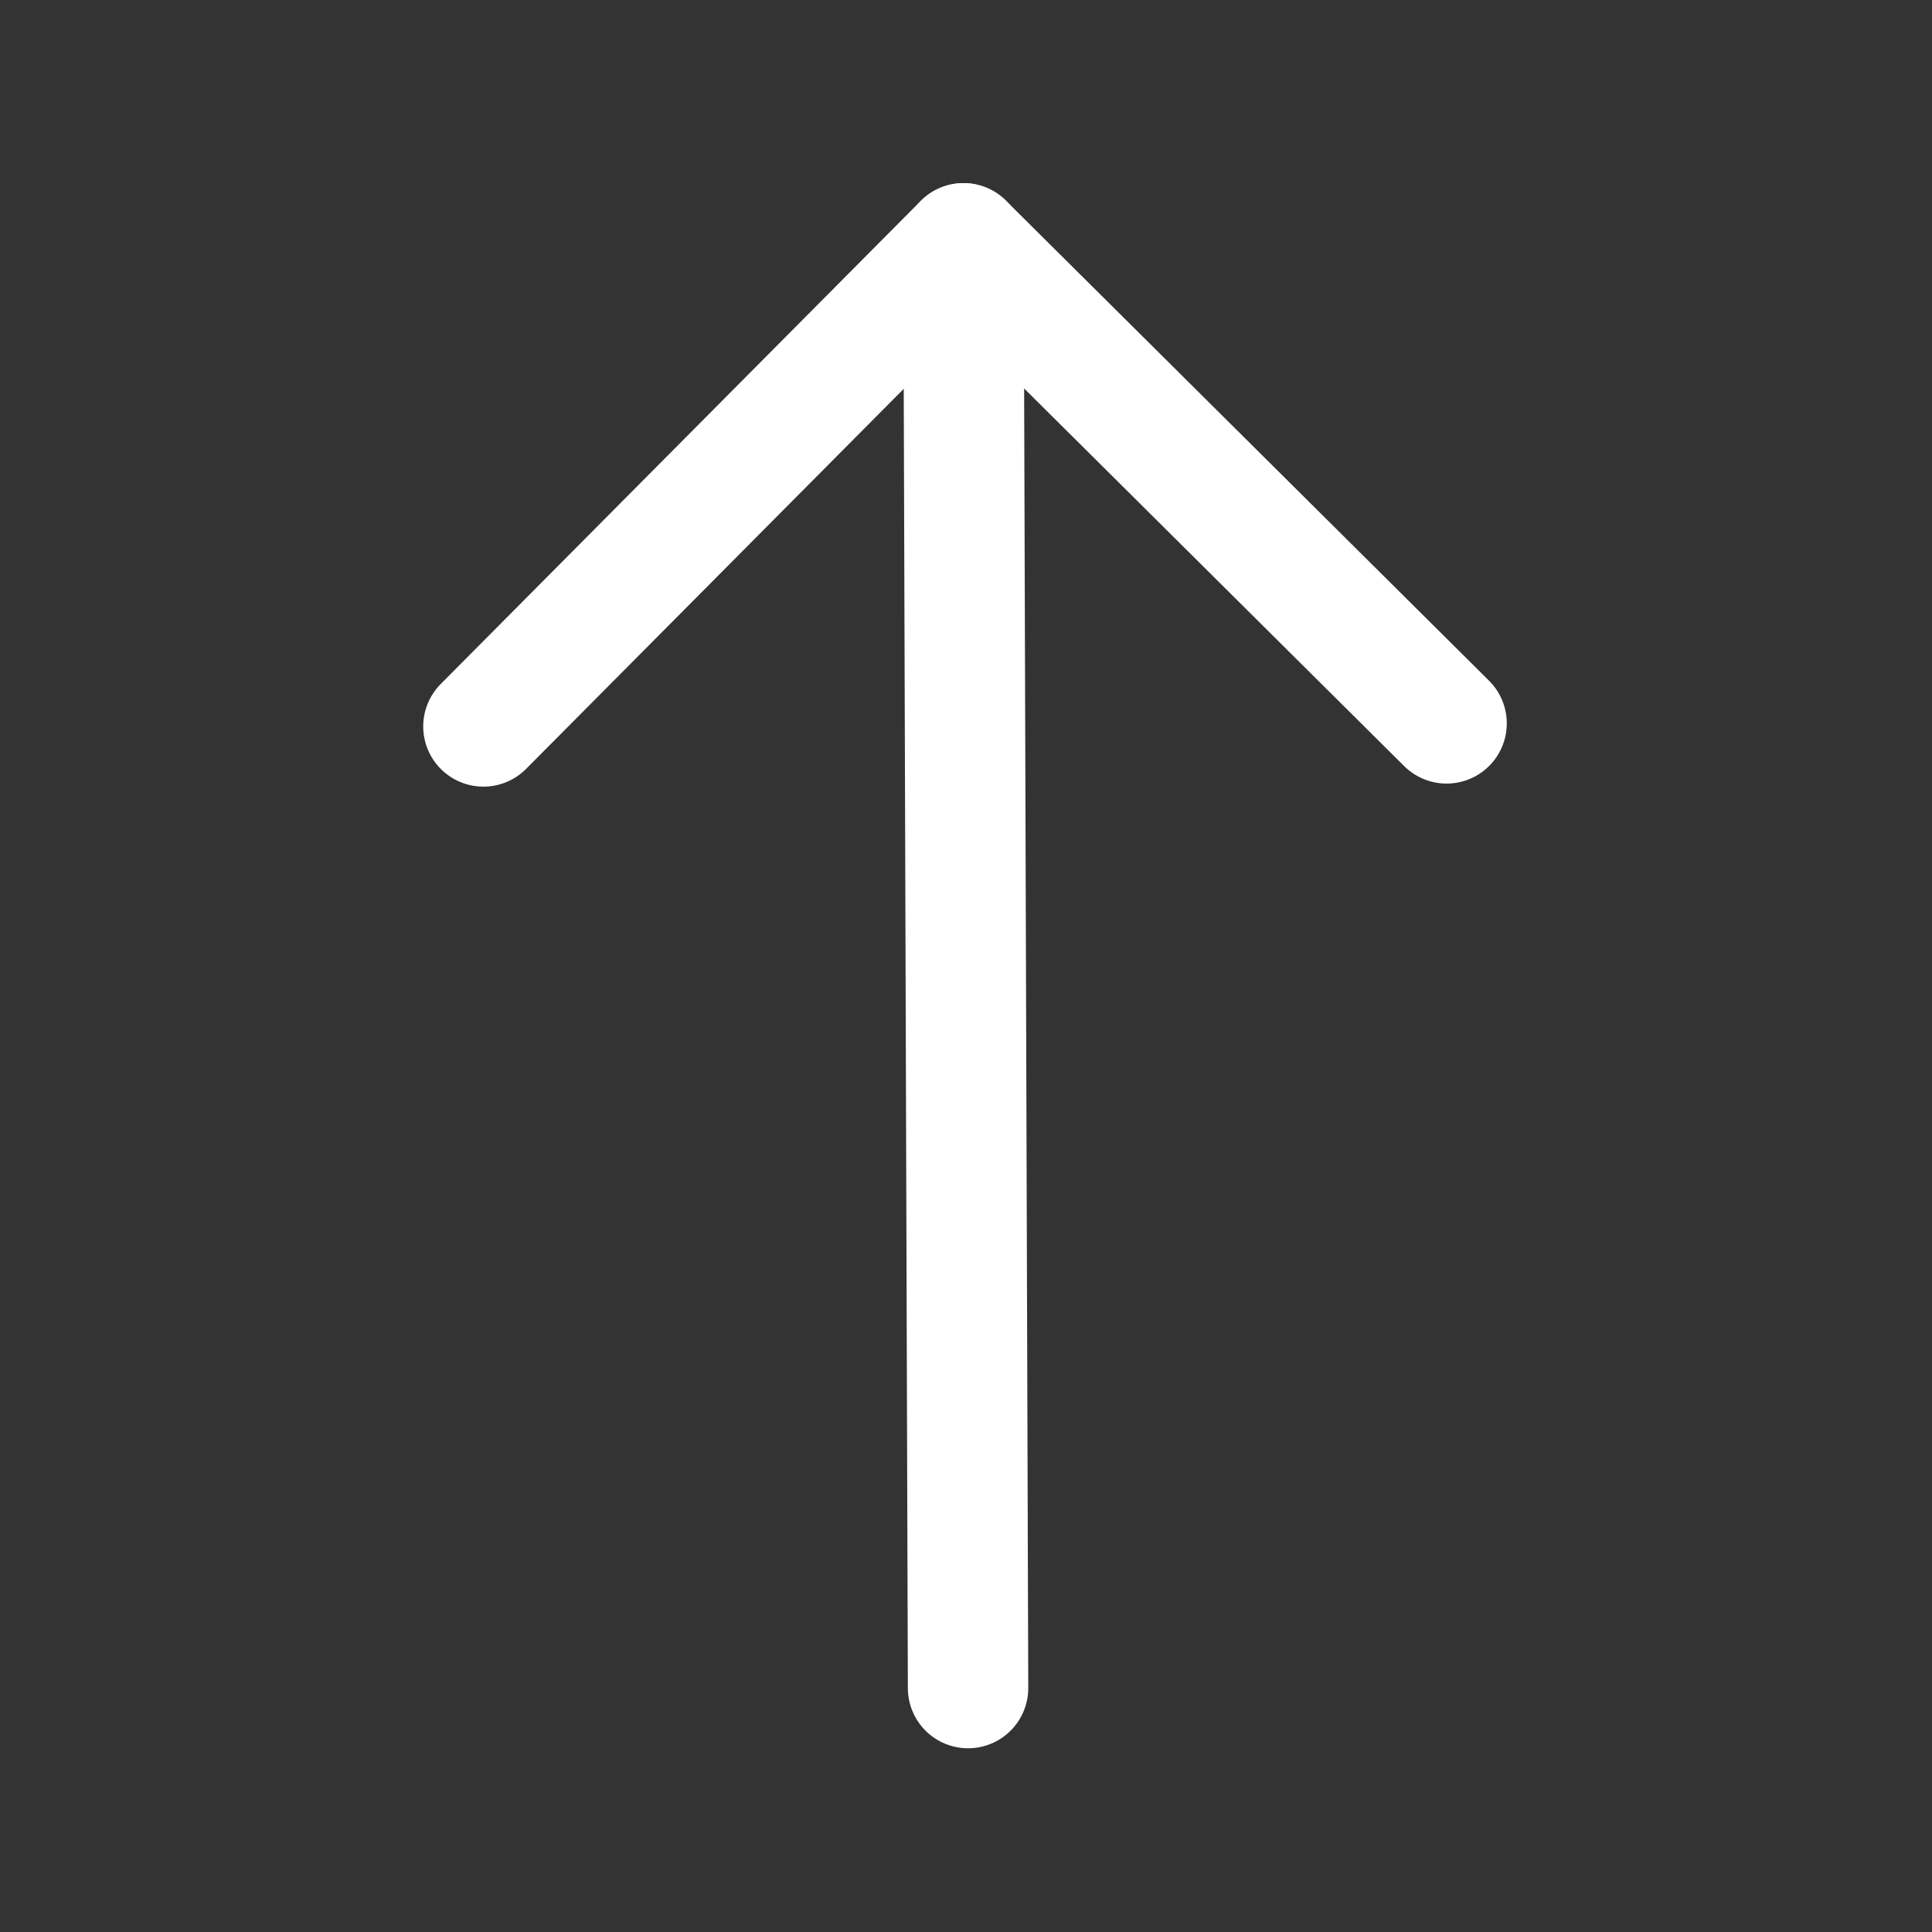 <?xml version="1.0" encoding="utf-8" ?>
<svg xmlns="http://www.w3.org/2000/svg" xmlns:xlink="http://www.w3.org/1999/xlink" width="1293" height="1293">
	<rect width="100%" height="100%" fill="#333333" stroke="none"/>
	<path fill="white" transform="matrix(-1.259 0.004 -0.004 -1.259 1293 1288.86)" d="M480 896L480 128Q480 127.214 480.039 126.43Q480.077 125.645 480.154 124.863Q480.231 124.082 480.346 123.305Q480.462 122.528 480.615 121.757Q480.768 120.987 480.959 120.225Q481.15 119.463 481.378 118.711Q481.606 117.959 481.871 117.22Q482.135 116.48 482.436 115.754Q482.736 115.028 483.072 114.318Q483.408 113.608 483.779 112.915Q484.149 112.223 484.553 111.549Q484.956 110.875 485.393 110.222Q485.829 109.569 486.297 108.938Q486.765 108.307 487.264 107.699Q487.762 107.092 488.29 106.51Q488.817 105.928 489.373 105.373Q489.928 104.817 490.51 104.29Q491.092 103.762 491.699 103.264Q492.307 102.765 492.938 102.297Q493.569 101.829 494.222 101.393Q494.875 100.957 495.549 100.553Q496.222 100.149 496.915 99.778Q497.608 99.408 498.318 99.072Q499.028 98.737 499.754 98.436Q500.48 98.135 501.219 97.871Q501.959 97.606 502.711 97.378Q503.463 97.15 504.225 96.959Q504.987 96.768 505.757 96.615Q506.528 96.462 507.305 96.346Q508.082 96.231 508.863 96.154Q509.645 96.077 510.43 96.038Q511.214 96 512 96Q512.786 96 513.57 96.038Q514.355 96.077 515.137 96.154Q515.918 96.231 516.695 96.346Q517.472 96.462 518.243 96.615Q519.013 96.768 519.775 96.959Q520.537 97.15 521.289 97.378Q522.041 97.606 522.78 97.871Q523.52 98.135 524.246 98.436Q524.972 98.737 525.682 99.072Q526.392 99.408 527.085 99.778Q527.777 100.149 528.451 100.553Q529.125 100.957 529.778 101.393Q530.431 101.829 531.062 102.297Q531.693 102.765 532.301 103.264Q532.908 103.762 533.49 104.29Q534.072 104.817 534.627 105.373Q535.183 105.928 535.71 106.51Q536.238 107.092 536.736 107.699Q537.235 108.307 537.703 108.938Q538.171 109.569 538.607 110.222Q539.043 110.875 539.447 111.549Q539.851 112.223 540.221 112.915Q540.592 113.608 540.928 114.318Q541.263 115.028 541.564 115.754Q541.865 116.48 542.129 117.22Q542.394 117.959 542.622 118.711Q542.85 119.463 543.041 120.225Q543.232 120.987 543.385 121.757Q543.538 122.528 543.654 123.305Q543.769 124.082 543.846 124.863Q543.923 125.645 543.961 126.43Q544 127.214 544 128L544 896Q544 896.786 543.961 897.57Q543.923 898.355 543.846 899.137Q543.769 899.918 543.654 900.695Q543.538 901.472 543.385 902.243Q543.232 903.013 543.041 903.775Q542.85 904.537 542.622 905.289Q542.394 906.041 542.129 906.78Q541.865 907.52 541.564 908.246Q541.263 908.972 540.928 909.682Q540.592 910.392 540.221 911.085Q539.851 911.777 539.447 912.451Q539.043 913.125 538.607 913.778Q538.171 914.431 537.703 915.062Q537.235 915.693 536.736 916.301Q536.238 916.908 535.71 917.49Q535.183 918.072 534.627 918.627Q534.072 919.183 533.49 919.71Q532.908 920.238 532.301 920.736Q531.693 921.235 531.062 921.703Q530.431 922.171 529.778 922.607Q529.125 923.043 528.451 923.447Q527.777 923.851 527.085 924.221Q526.392 924.592 525.682 924.928Q524.972 925.263 524.246 925.564Q523.52 925.865 522.78 926.129Q522.041 926.394 521.289 926.622Q520.537 926.85 519.775 927.041Q519.013 927.232 518.243 927.385Q517.472 927.538 516.695 927.654Q515.918 927.769 515.137 927.846Q514.355 927.923 513.57 927.961Q512.786 928 512 928Q511.214 928 510.43 927.961Q509.645 927.923 508.863 927.846Q508.082 927.769 507.305 927.654Q506.528 927.538 505.757 927.385Q504.987 927.232 504.225 927.041Q503.463 926.85 502.711 926.622Q501.959 926.394 501.219 926.129Q500.48 925.865 499.754 925.564Q499.028 925.263 498.318 924.928Q497.608 924.592 496.915 924.221Q496.222 923.851 495.549 923.447Q494.875 923.043 494.222 922.607Q493.569 922.171 492.938 921.703Q492.307 921.235 491.699 920.736Q491.092 920.238 490.51 919.71Q489.928 919.183 489.373 918.627Q488.817 918.072 488.29 917.49Q487.762 916.908 487.264 916.301Q486.765 915.693 486.297 915.062Q485.829 914.431 485.393 913.778Q484.956 913.125 484.553 912.451Q484.149 911.777 483.779 911.085Q483.408 910.392 483.072 909.682Q482.736 908.972 482.436 908.246Q482.135 907.52 481.871 906.78Q481.606 906.041 481.378 905.289Q481.15 904.537 480.959 903.775Q480.768 903.013 480.615 902.243Q480.462 901.472 480.346 900.695Q480.231 899.918 480.154 899.137Q480.077 898.355 480.039 897.57Q480 896.786 480 896Z"/>
	<path fill="white" transform="matrix(-1.259 0.004 -0.004 -1.259 1293 1288.86)" d="M278.627 617.373L534.627 873.373L512 896L489.373 873.373L745.373 617.373Q745.928 616.817 746.51 616.29Q747.092 615.762 747.699 615.264Q748.307 614.765 748.938 614.297Q749.569 613.829 750.222 613.393Q750.875 612.957 751.549 612.553Q752.222 612.149 752.915 611.779Q753.608 611.408 754.318 611.072Q755.028 610.736 755.754 610.436Q756.48 610.135 757.219 609.871Q757.959 609.606 758.711 609.378Q759.463 609.15 760.225 608.959Q760.987 608.768 761.757 608.615Q762.527 608.462 763.305 608.346Q764.082 608.231 764.863 608.154Q765.645 608.077 766.43 608.039Q767.214 608 768 608Q768.785 608 769.57 608.039Q770.355 608.077 771.136 608.154Q771.918 608.231 772.695 608.346Q773.472 608.462 774.243 608.615Q775.013 608.768 775.775 608.959Q776.537 609.15 777.289 609.378Q778.041 609.606 778.78 609.871Q779.52 610.135 780.246 610.436Q780.972 610.736 781.682 611.072Q782.392 611.408 783.085 611.779Q783.777 612.149 784.451 612.553Q785.125 612.957 785.778 613.393Q786.431 613.829 787.062 614.297Q787.693 614.765 788.301 615.264Q788.908 615.762 789.49 616.29Q790.072 616.817 790.627 617.373Q791.183 617.928 791.71 618.51Q792.238 619.092 792.736 619.699Q793.235 620.307 793.703 620.938Q794.171 621.568 794.607 622.222Q795.043 622.875 795.447 623.549Q795.851 624.222 796.221 624.915Q796.592 625.608 796.928 626.318Q797.263 627.028 797.564 627.754Q797.865 628.48 798.129 629.219Q798.394 629.959 798.622 630.711Q798.85 631.463 799.041 632.225Q799.232 632.987 799.385 633.757Q799.538 634.528 799.654 635.305Q799.769 636.082 799.846 636.863Q799.923 637.645 799.961 638.43Q800 639.214 800 640Q800 640.786 799.961 641.57Q799.923 642.355 799.846 643.137Q799.769 643.918 799.654 644.695Q799.538 645.472 799.385 646.243Q799.232 647.013 799.041 647.775Q798.85 648.537 798.622 649.289Q798.394 650.041 798.129 650.78Q797.865 651.52 797.564 652.246Q797.263 652.972 796.928 653.682Q796.592 654.392 796.221 655.085Q795.851 655.777 795.447 656.451Q795.043 657.125 794.607 657.778Q794.171 658.431 793.703 659.062Q793.235 659.693 792.736 660.301Q792.238 660.908 791.71 661.49Q791.183 662.072 790.627 662.627L534.627 918.627Q534.072 919.183 533.49 919.71Q532.908 920.238 532.301 920.736Q531.693 921.235 531.062 921.703Q530.431 922.171 529.778 922.607Q529.125 923.043 528.451 923.447Q527.777 923.851 527.085 924.221Q526.392 924.592 525.682 924.928Q524.972 925.263 524.246 925.564Q523.52 925.865 522.78 926.129Q522.041 926.394 521.289 926.622Q520.537 926.85 519.775 927.041Q519.013 927.232 518.243 927.385Q517.472 927.538 516.695 927.654Q515.918 927.769 515.137 927.846Q514.355 927.923 513.57 927.961Q512.786 928 512 928Q511.214 928 510.43 927.961Q509.645 927.923 508.863 927.846Q508.082 927.769 507.305 927.654Q506.528 927.538 505.757 927.385Q504.987 927.232 504.225 927.041Q503.463 926.85 502.711 926.622Q501.959 926.394 501.219 926.129Q500.48 925.865 499.754 925.564Q499.028 925.263 498.318 924.928Q497.608 924.592 496.915 924.221Q496.222 923.851 495.549 923.447Q494.875 923.043 494.222 922.607Q493.569 922.171 492.938 921.703Q492.307 921.235 491.699 920.736Q491.092 920.238 490.51 919.71Q489.928 919.183 489.373 918.627L233.373 662.627Q232.817 662.072 232.29 661.49Q231.762 660.908 231.264 660.301Q230.765 659.693 230.297 659.062Q229.829 658.431 229.393 657.778Q228.957 657.125 228.553 656.451Q228.149 655.777 227.779 655.085Q227.408 654.392 227.072 653.682Q226.736 652.972 226.436 652.246Q226.135 651.52 225.871 650.78Q225.606 650.041 225.378 649.289Q225.15 648.537 224.959 647.775Q224.768 647.013 224.615 646.243Q224.462 645.472 224.346 644.695Q224.231 643.918 224.154 643.137Q224.077 642.355 224.039 641.57Q224 640.786 224 640Q224 639.214 224.039 638.43Q224.077 637.645 224.154 636.863Q224.231 636.082 224.346 635.305Q224.462 634.528 224.615 633.757Q224.768 632.987 224.959 632.225Q225.15 631.463 225.378 630.711Q225.606 629.959 225.871 629.219Q226.135 628.48 226.436 627.754Q226.736 627.028 227.072 626.318Q227.408 625.608 227.779 624.915Q228.149 624.222 228.553 623.549Q228.957 622.875 229.393 622.222Q229.829 621.568 230.297 620.938Q230.765 620.307 231.264 619.699Q231.762 619.092 232.29 618.51Q232.817 617.928 233.373 617.373Q233.928 616.817 234.51 616.29Q235.092 615.762 235.699 615.264Q236.307 614.765 236.938 614.297Q237.569 613.829 238.222 613.393Q238.875 612.957 239.549 612.553Q240.223 612.149 240.915 611.779Q241.608 611.408 242.318 611.072Q243.028 610.736 243.754 610.436Q244.48 610.135 245.219 609.871Q245.959 609.606 246.711 609.378Q247.463 609.15 248.225 608.959Q248.987 608.768 249.757 608.615Q250.528 608.462 251.305 608.346Q252.082 608.231 252.863 608.154Q253.645 608.077 254.43 608.039Q255.214 608 256 608Q256.786 608 257.57 608.039Q258.355 608.077 259.137 608.154Q259.918 608.231 260.695 608.346Q261.472 608.462 262.243 608.615Q263.013 608.768 263.775 608.959Q264.537 609.15 265.289 609.378Q266.041 609.606 266.78 609.871Q267.52 610.135 268.246 610.436Q268.972 610.736 269.682 611.072Q270.392 611.408 271.085 611.779Q271.777 612.149 272.451 612.553Q273.125 612.957 273.778 613.393Q274.431 613.829 275.062 614.297Q275.693 614.765 276.301 615.264Q276.908 615.762 277.49 616.29Q278.072 616.817 278.627 617.373Z"/>
</svg>
